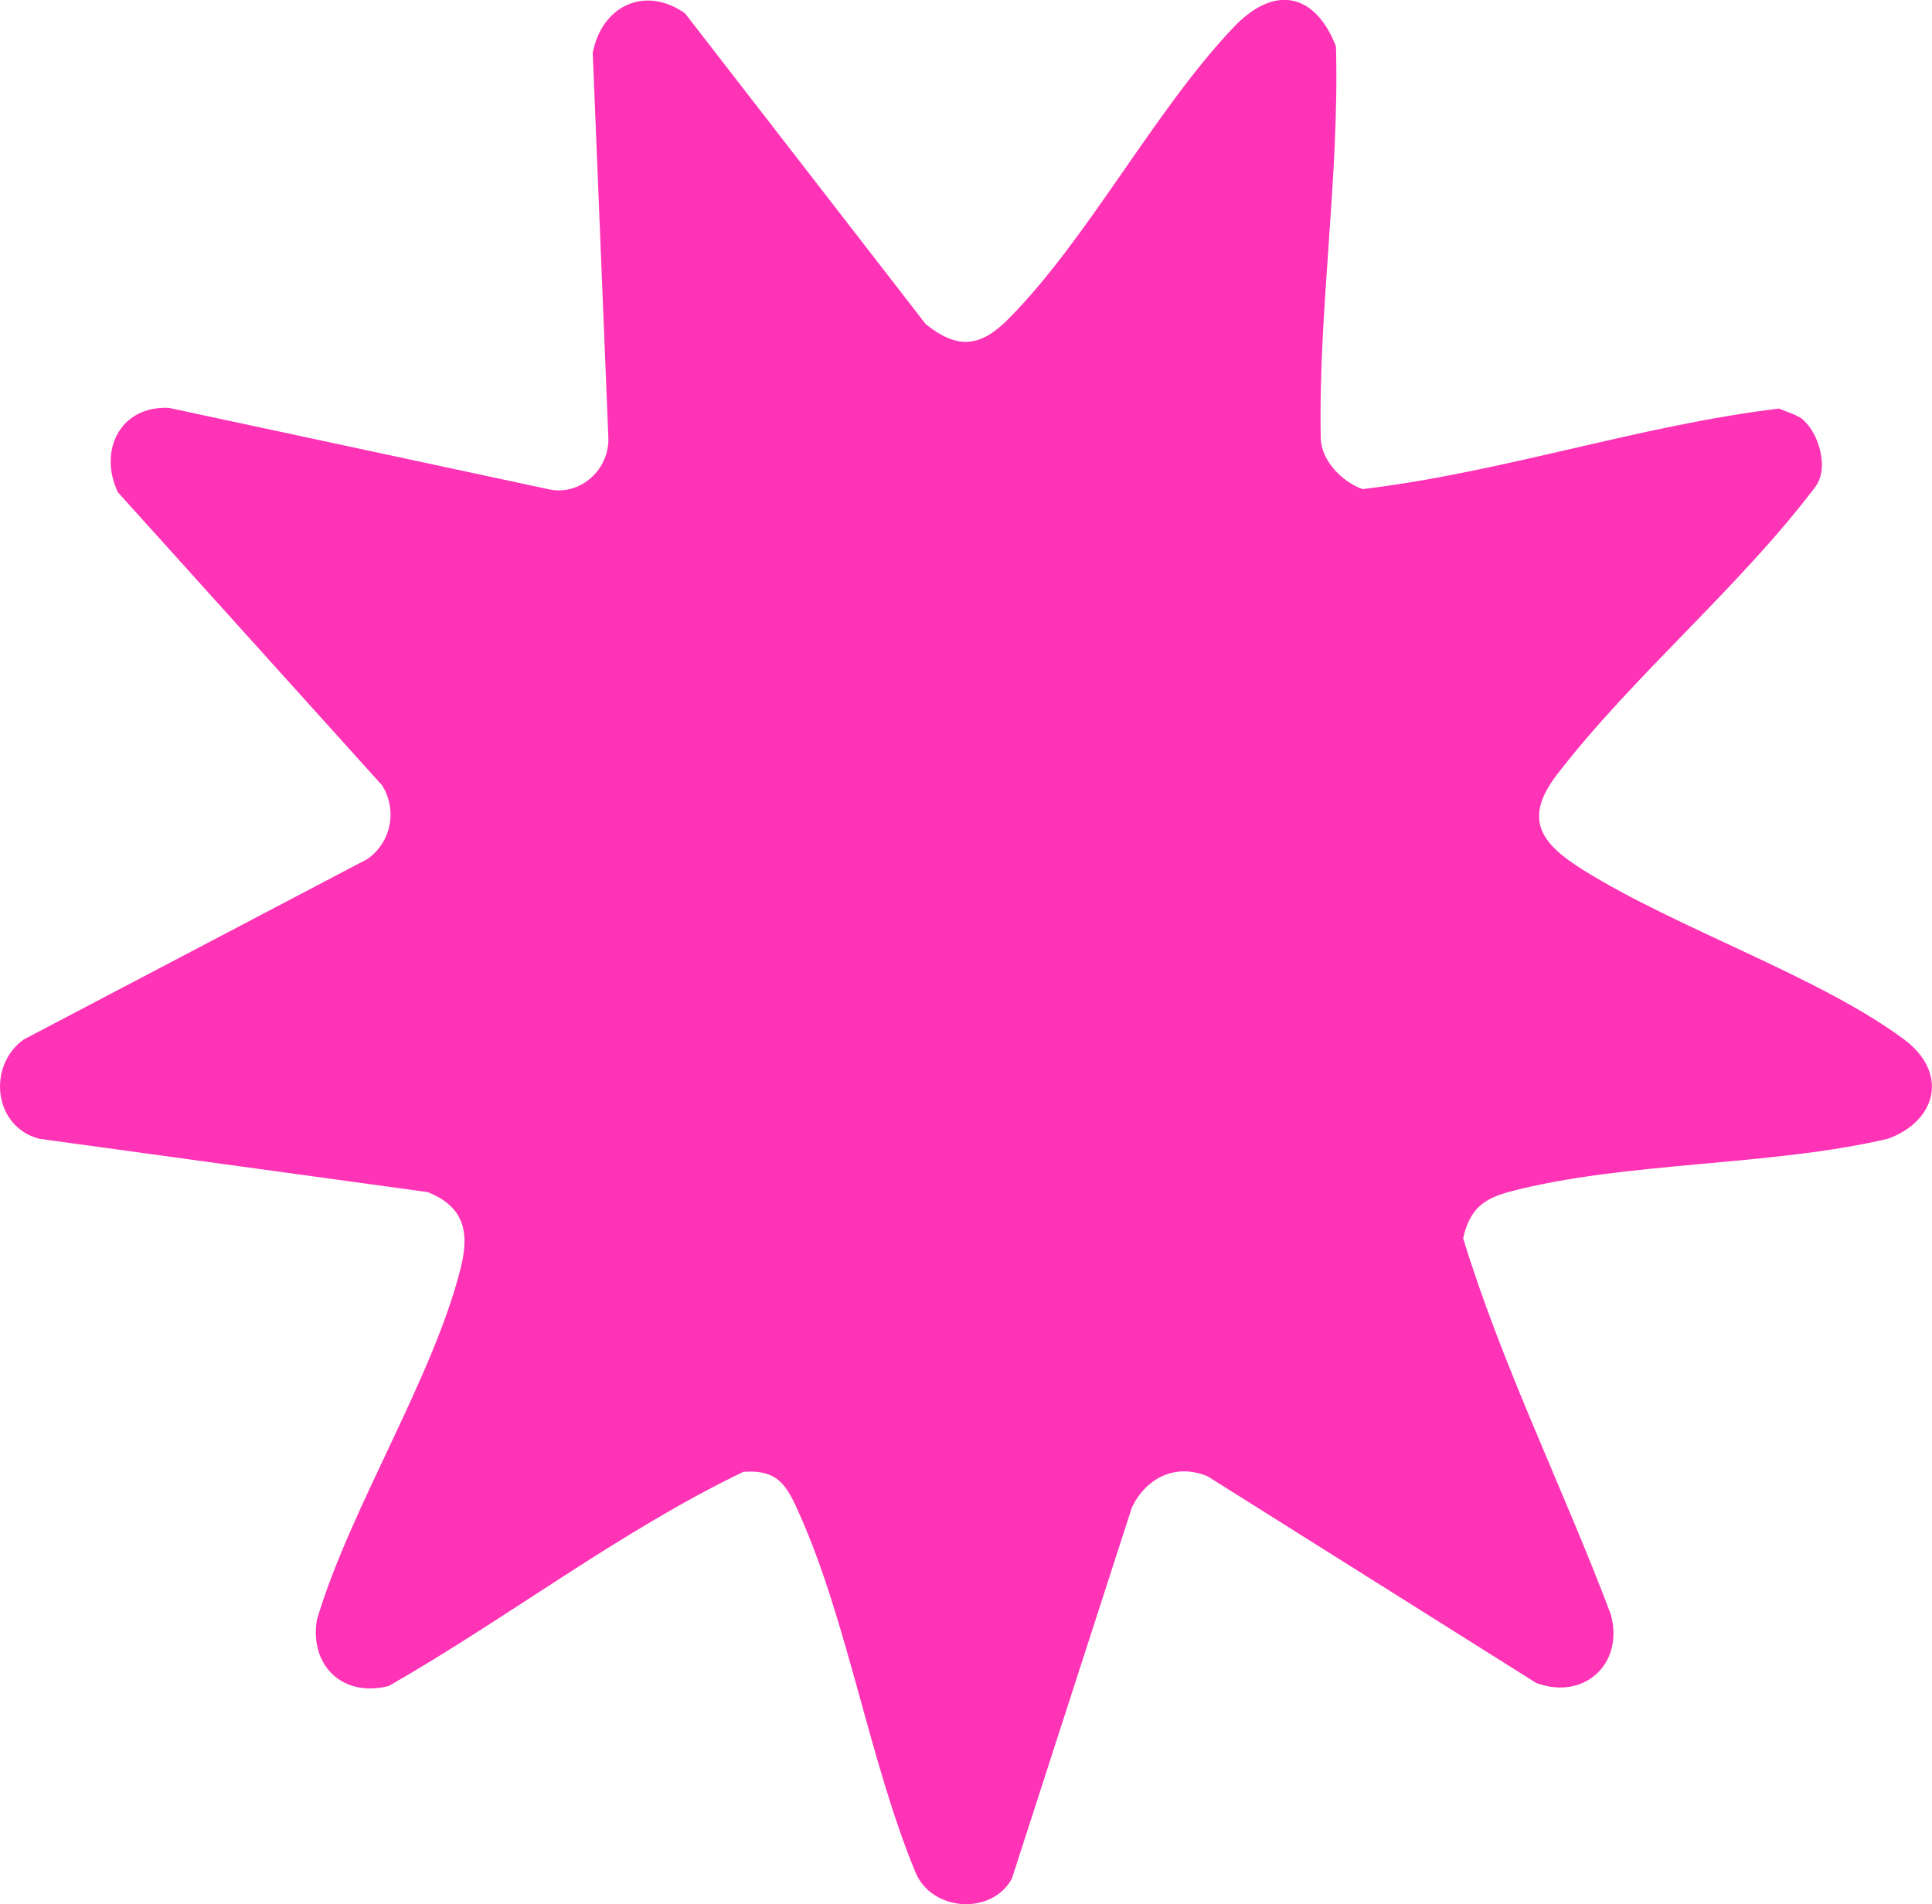 <svg xmlns="http://www.w3.org/2000/svg" id="Layer_2" viewBox="0 0 240.81 237.35"><defs><style>.cls-1{fill:#fe33b5;}</style></defs><g id="Layer_1-2"><path class="cls-1" d="M224.79,52.38c1.92,1.7,3.21,5.98,1.49,8.29-9.48,12.56-22.71,23.54-32.2,35.87-4.29,5.58-2.01,8.61,3.21,11.88,11.74,7.35,29.4,13.25,40.04,21.15,5.5,4.08,4.18,10.09-1.98,12.37-14.63,3.46-32.83,2.84-47.06,6.58-3.47.91-5.09,2.24-5.92,5.83,4.87,15.93,12.48,31.19,18.39,46.85,1.74,6.15-3.29,10.82-9.28,8.59l-40.94-25.75c-3.97-1.68-7.68.15-9.47,3.9l-14.95,46.25c-2.53,4.58-9.89,4.08-11.97-.69-5.76-13.88-8.45-31.16-14.46-44.67-1.57-3.52-2.57-5.68-7.04-5.36-15.4,7.42-29.28,18.16-44.18,26.69-5.76,1.49-9.91-2.54-8.97-8.25,4.15-13.97,14.57-30.25,17.95-43.96,1.1-4.46.33-7.57-4.15-9.35l-48.37-6.64c-5.73-1.44-6.56-9.09-1.98-12.38l42.83-22.49c2.97-2.08,3.79-6.06,1.84-9.2L14.69,61.36c-2.43-5.15.22-10.77,6.34-10.52l47.65,10.21c3.84.63,7.26-2.61,7.15-6.44l-1.95-48.01c1.1-5.84,6.49-8.47,11.5-4.94l30.01,38.75c3.98,3.18,6.8,2.87,10.27-.62,9.93-9.97,18.29-26.13,28.17-36.46,5.02-5.25,10.08-4.23,12.69,2.45.44,16.23-2.2,32.7-1.9,48.8.05,2.83,2.65,5.47,5.2,6.39,17.41-2.06,34.53-7.95,51.93-10.04.96.44,2.28.76,3.06,1.44Z"></path></g></svg>